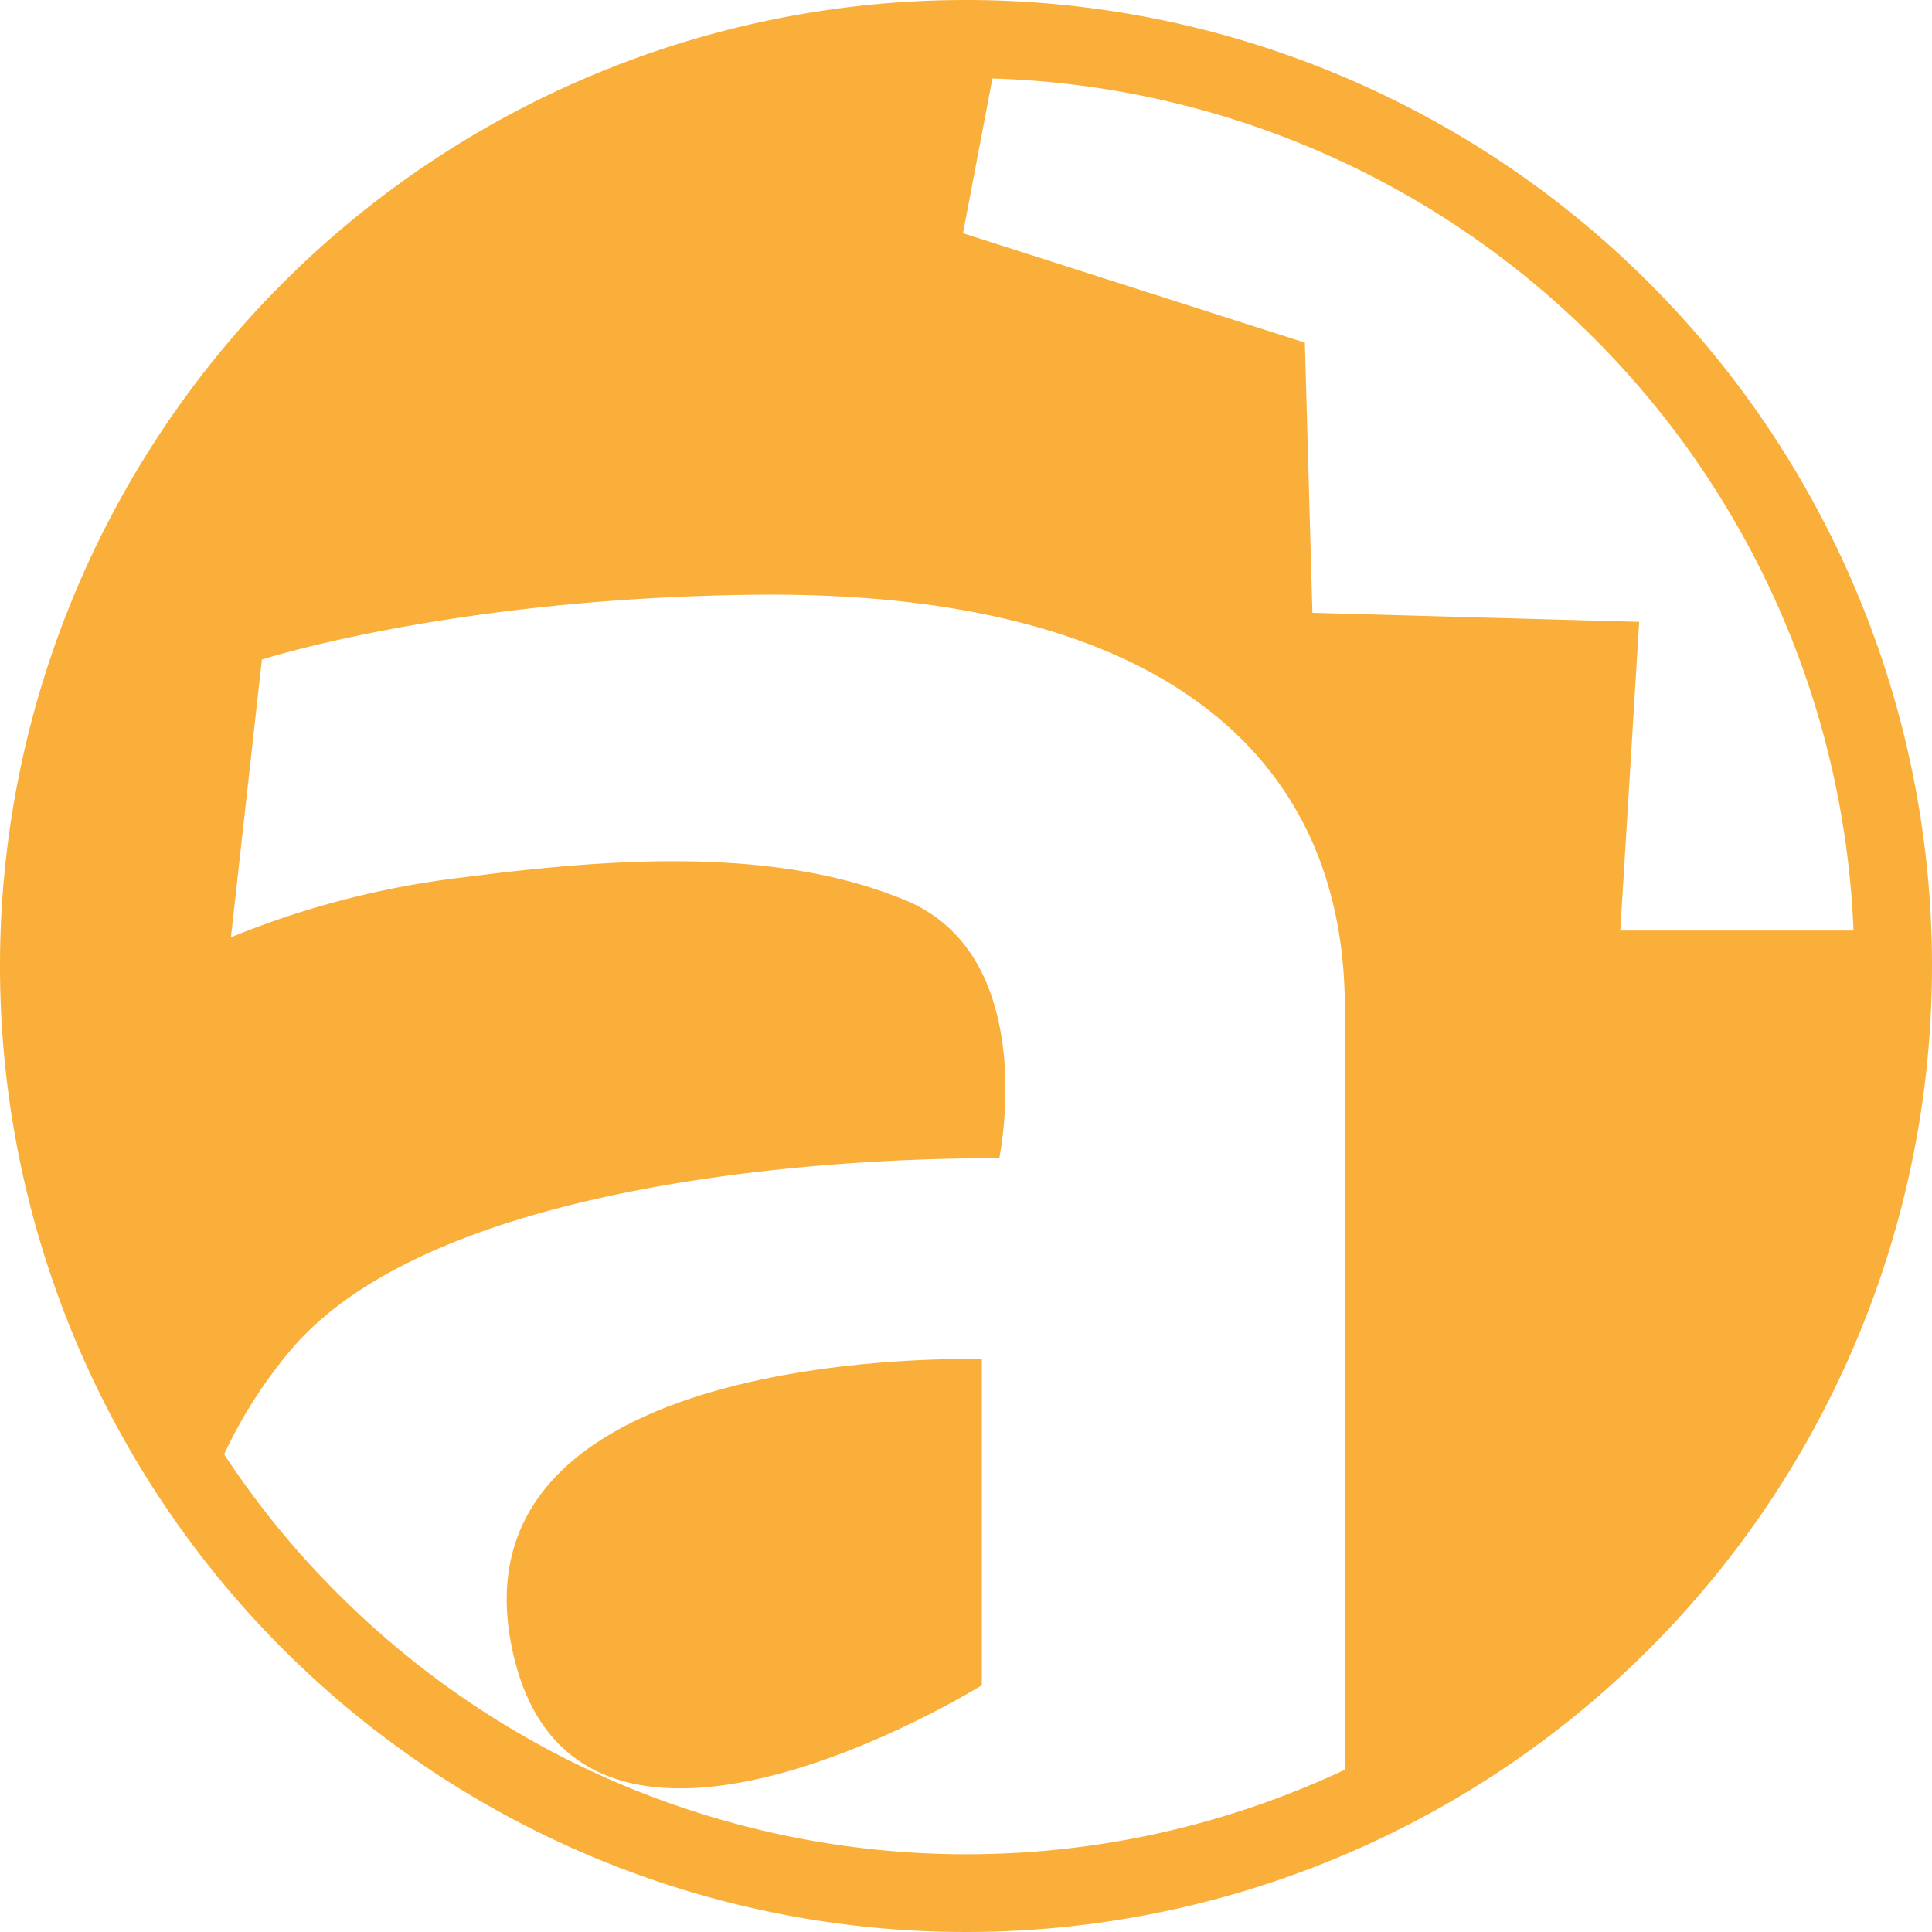<svg xmlns="http://www.w3.org/2000/svg" x="0px" y="0px" viewBox="0 0 256 256" style="enable-background:new 0 0 256 256;" xml:space="preserve">
  <defs>
    <style>
      .cls-1 {
        fill: #faaf3a;
      }
    </style>
  </defs>
  <title>FurAffinity</title>
  <g id="FurAffinity">
    <g>
      <path class="cls-1" d="M67.7,217.7c7.5,39.8,62.4,5.6,62.4,5.6V180.1S60.2,177.8,67.7,217.7Z"/>
      <path class="cls-1" d="M128,0A128,128,0,1,0,256,128,127.99,127.99,0,0,0,128,0Zm45.9,81.2-1-35.8L127.6,30.9l3.9-20.5A117.702,117.702,0,0,1,245.6,123.3H214.7l2.5-40.9Zm4.3,153.3A117.758,117.758,0,0,1,44.8,211.2a115.254,115.254,0,0,1-15.1-18.5,62.034,62.034,0,0,1,8.4-13.3c22.2-27.4,94.3-25.9,94.3-25.9s5.6-26.7-12.4-34.2-41-5.3-59-3a117.134,117.134,0,0,0-30.4,7.9l4.1-36.8s25.6-8.3,66.4-8.6c51.2-.3,77.1,20.2,77.1,54.8Z"/>
    </g>
  </g>
</svg>
